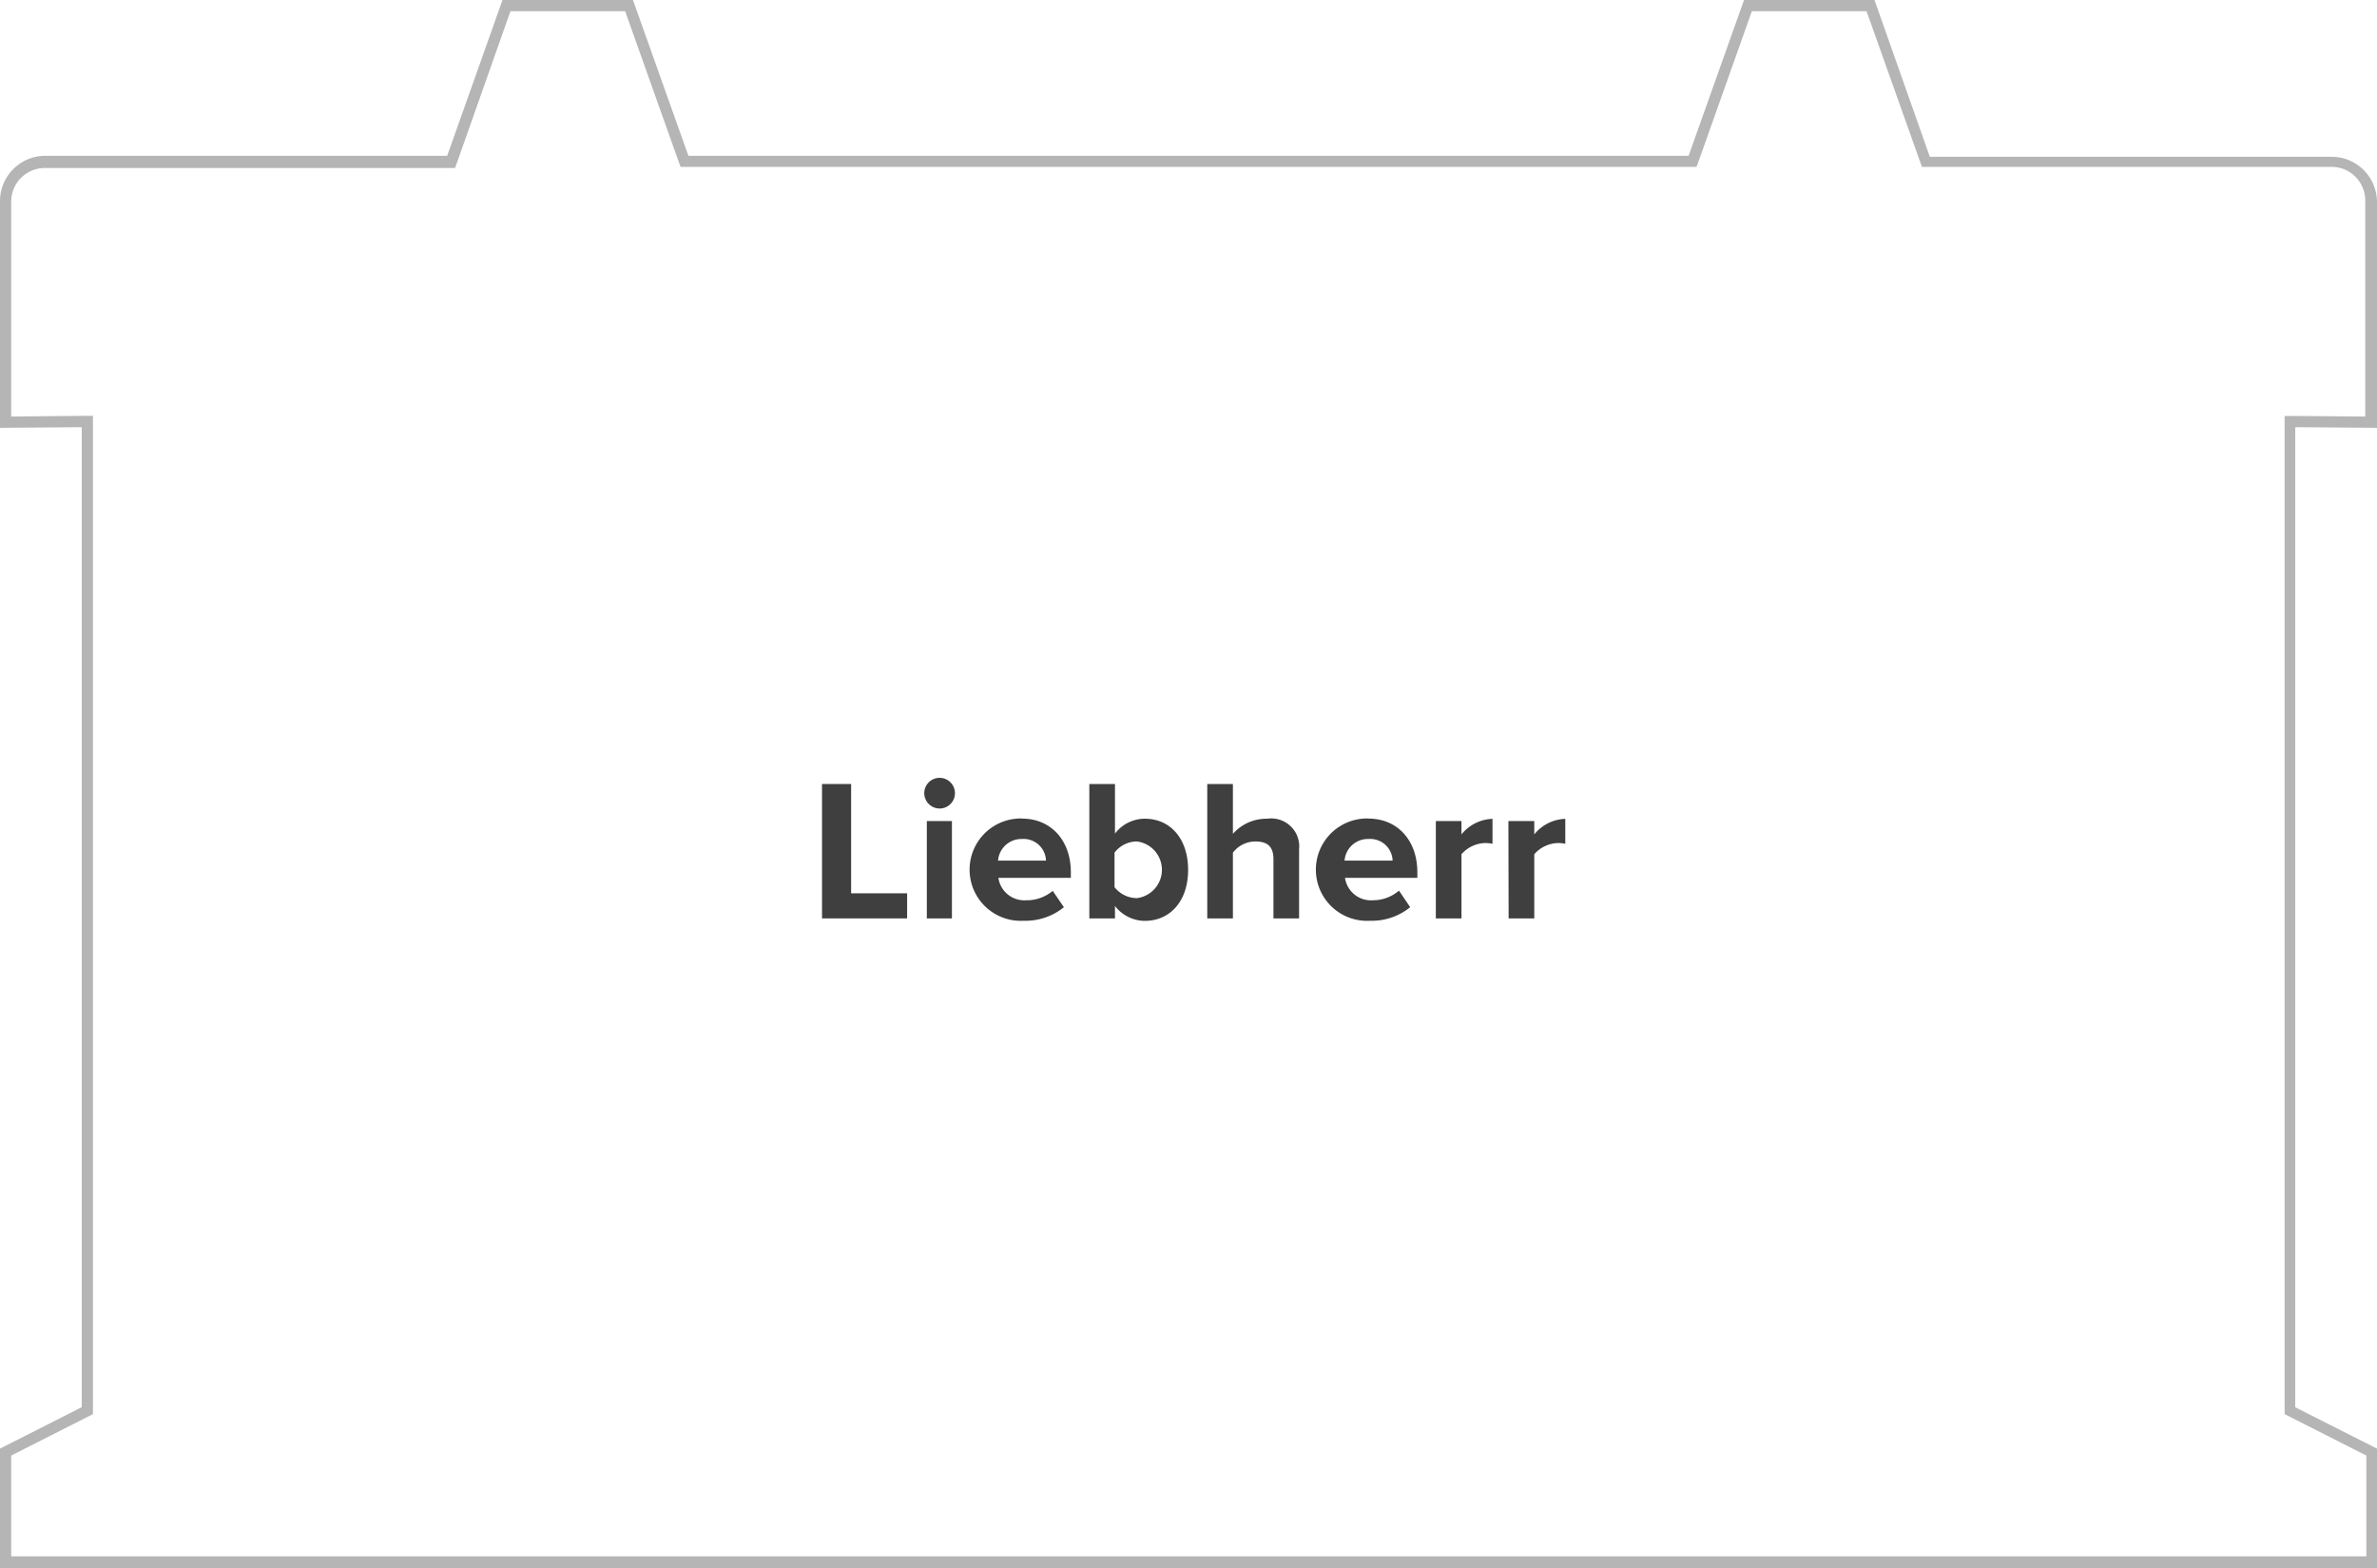 <svg id="Ebene_1" data-name="Ebene 1" xmlns="http://www.w3.org/2000/svg" viewBox="0 0 212.25 140"><defs><style>.cls-1{fill:#3f3f3f;}.cls-2{fill:#b5b5b5;}</style></defs><title>Referenzen</title><path class="cls-1" d="M73.4,70H76v9.76H81V82H73.4Z"/><path class="cls-1" d="M82.53,70.82a1.37,1.37,0,1,1,1.37,1.37A1.38,1.38,0,0,1,82.53,70.82Zm.23,2.49H85V82H82.76Z"/><path class="cls-1" d="M91.26,73.09c2.59,0,4.36,1.95,4.36,4.79v.5H89.15a2.34,2.34,0,0,0,2.5,2A3.56,3.56,0,0,0,94,79.54L95,81a5.42,5.42,0,0,1-3.58,1.21,4.57,4.57,0,1,1-.14-9.13Zm-2.14,3.75H93.4a2,2,0,0,0-2.14-1.93A2.09,2.09,0,0,0,89.12,76.84Z"/><path class="cls-1" d="M97.27,70h2.29v4.43a3.35,3.35,0,0,1,2.68-1.33c2.21,0,3.85,1.73,3.85,4.57s-1.66,4.55-3.85,4.55a3.38,3.38,0,0,1-2.68-1.33V82H97.27Zm4.25,10.19a2.55,2.55,0,0,0,0-5.06,2.52,2.52,0,0,0-2,1v3.08A2.55,2.55,0,0,0,101.52,80.19Z"/><path class="cls-1" d="M113.71,76.71c0-1.21-.63-1.58-1.62-1.58a2.53,2.53,0,0,0-2,1V82h-2.29V70h2.29v4.45a4,4,0,0,1,3.06-1.35A2.5,2.5,0,0,1,116,75.83V82h-2.29Z"/><path class="cls-1" d="M122.2,73.09c2.59,0,4.36,1.95,4.36,4.79v.5h-6.46a2.34,2.34,0,0,0,2.5,2,3.56,3.56,0,0,0,2.32-.86l1,1.48a5.42,5.42,0,0,1-3.58,1.21,4.57,4.57,0,1,1-.14-9.13Zm-2.14,3.75h4.29a2,2,0,0,0-2.14-1.93A2.09,2.09,0,0,0,120.06,76.84Z"/><path class="cls-1" d="M128.21,73.31h2.29V74.5a3.72,3.72,0,0,1,2.77-1.39v2.23a2.88,2.88,0,0,0-.63-.07,2.92,2.92,0,0,0-2.14,1V82h-2.29Z"/><path class="cls-1" d="M134.69,73.31H137V74.5a3.72,3.72,0,0,1,2.77-1.39v2.23a2.89,2.89,0,0,0-.63-.07,2.92,2.92,0,0,0-2.14,1V82h-2.29Z"/><path class="cls-2" d="M166.67,1l4.71,13.24.24.66H208.2a3,3,0,0,1,3,3V37.19L205,37.14h-1v89.12l.55.28,6.75,3.42v9H1v-9l6.75-3.42.55-.28V37.13h-1L1,37.19V18a3,3,0,0,1,3-3H40.63l.24-.66L45.58,1H55.82l4.71,13.24.24.66h90.72l.24-.66L156.43,1h10.24m.71-1H155.73l-4.95,13.91H61.47L56.52,0H44.87L39.93,13.91H4a4.05,4.05,0,0,0-4,4V38.2l7.3-.06v87.5L0,129.34V140H212.25V129.34l-7.3-3.69V38.14l7.3.06V18a4.05,4.05,0,0,0-4-4H172.32L167.38,0Z"/></svg>
